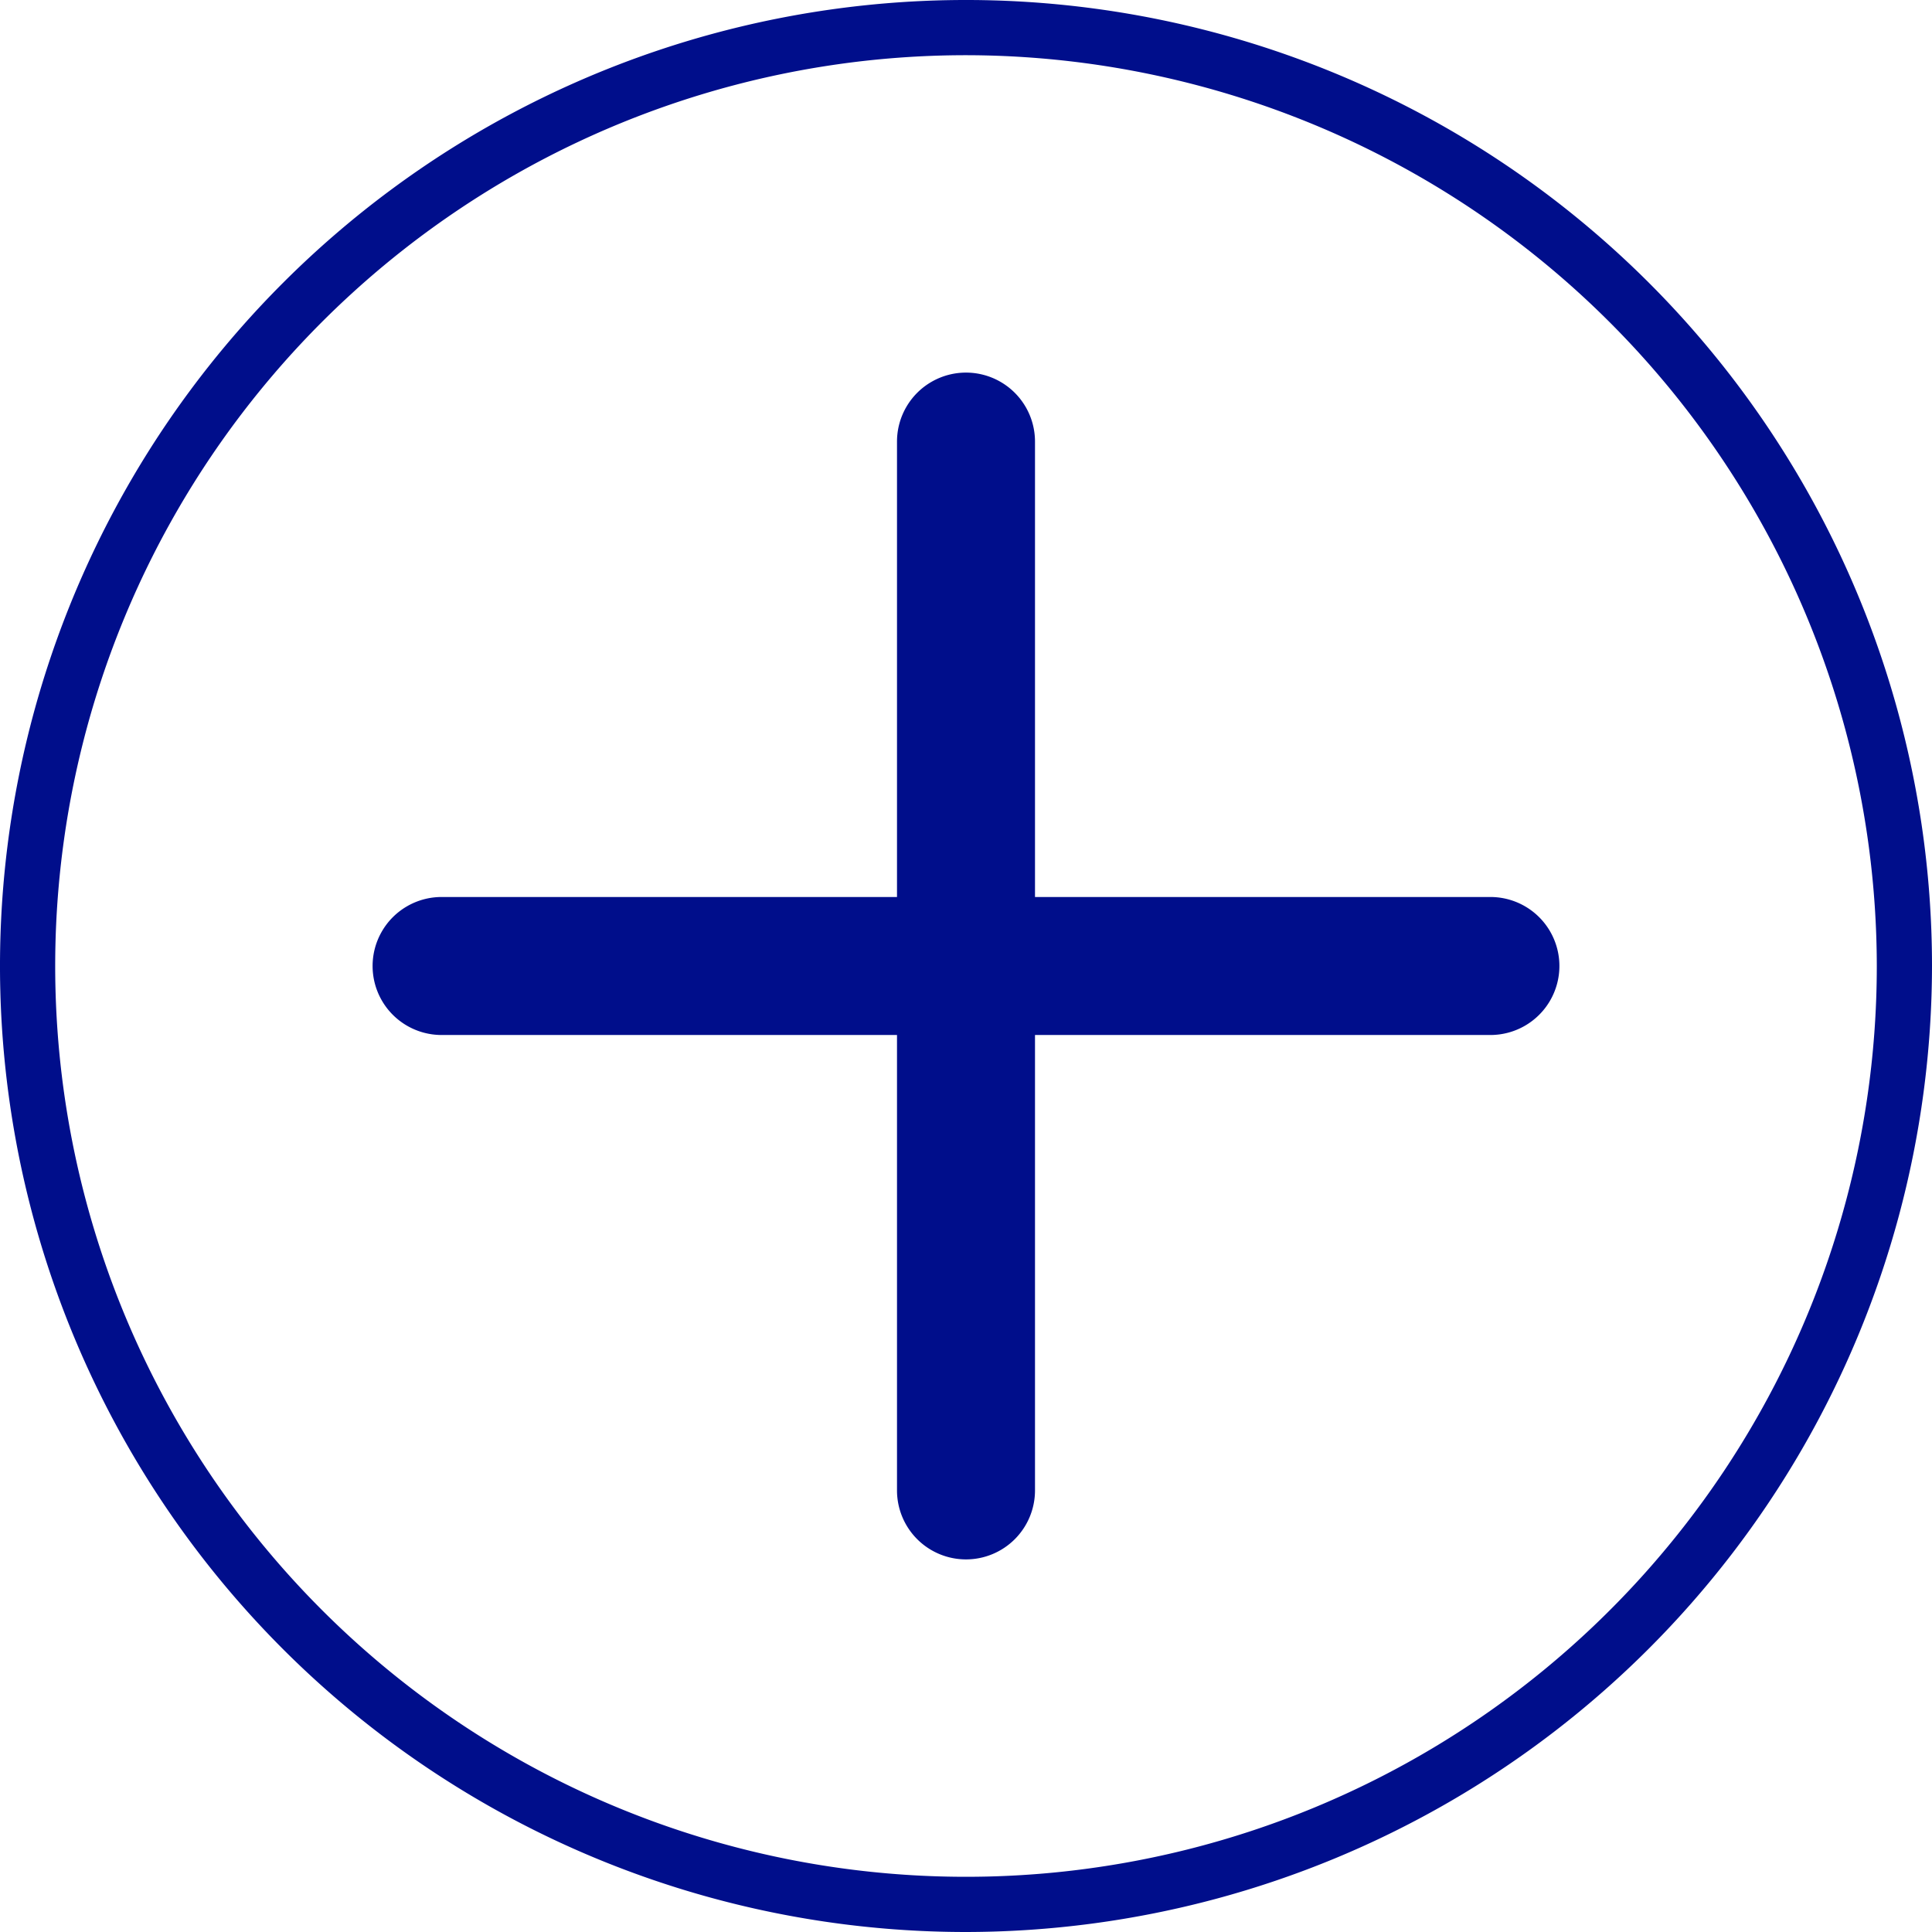 <svg xmlns="http://www.w3.org/2000/svg" width="35" height="35" viewBox="0 0 35 35"><g transform="translate(19573 -10140)"><path d="M17.5,28.25A1.25,1.25,0,0,1,16.25,27V8a1.25,1.25,0,0,1,2.5,0V27a1.25,1.25,0,0,1-1.25,1.25" transform="translate(-19573 10140)" fill="#000e8b"/><path d="M27,18.75H8a1.25,1.25,0,0,1,0-2.5H27a1.25,1.25,0,0,1,0,2.5" transform="translate(-19573 10140)" fill="#000e8b"/><path d="M17.5,35A17.5,17.5,0,1,1,35,17.5,17.521,17.521,0,0,1,17.5,35m0-34A16.5,16.5,0,1,0,34,17.5,16.519,16.519,0,0,0,17.5,1" transform="translate(-19573 10140)" fill="#000e8b"/></g></svg>